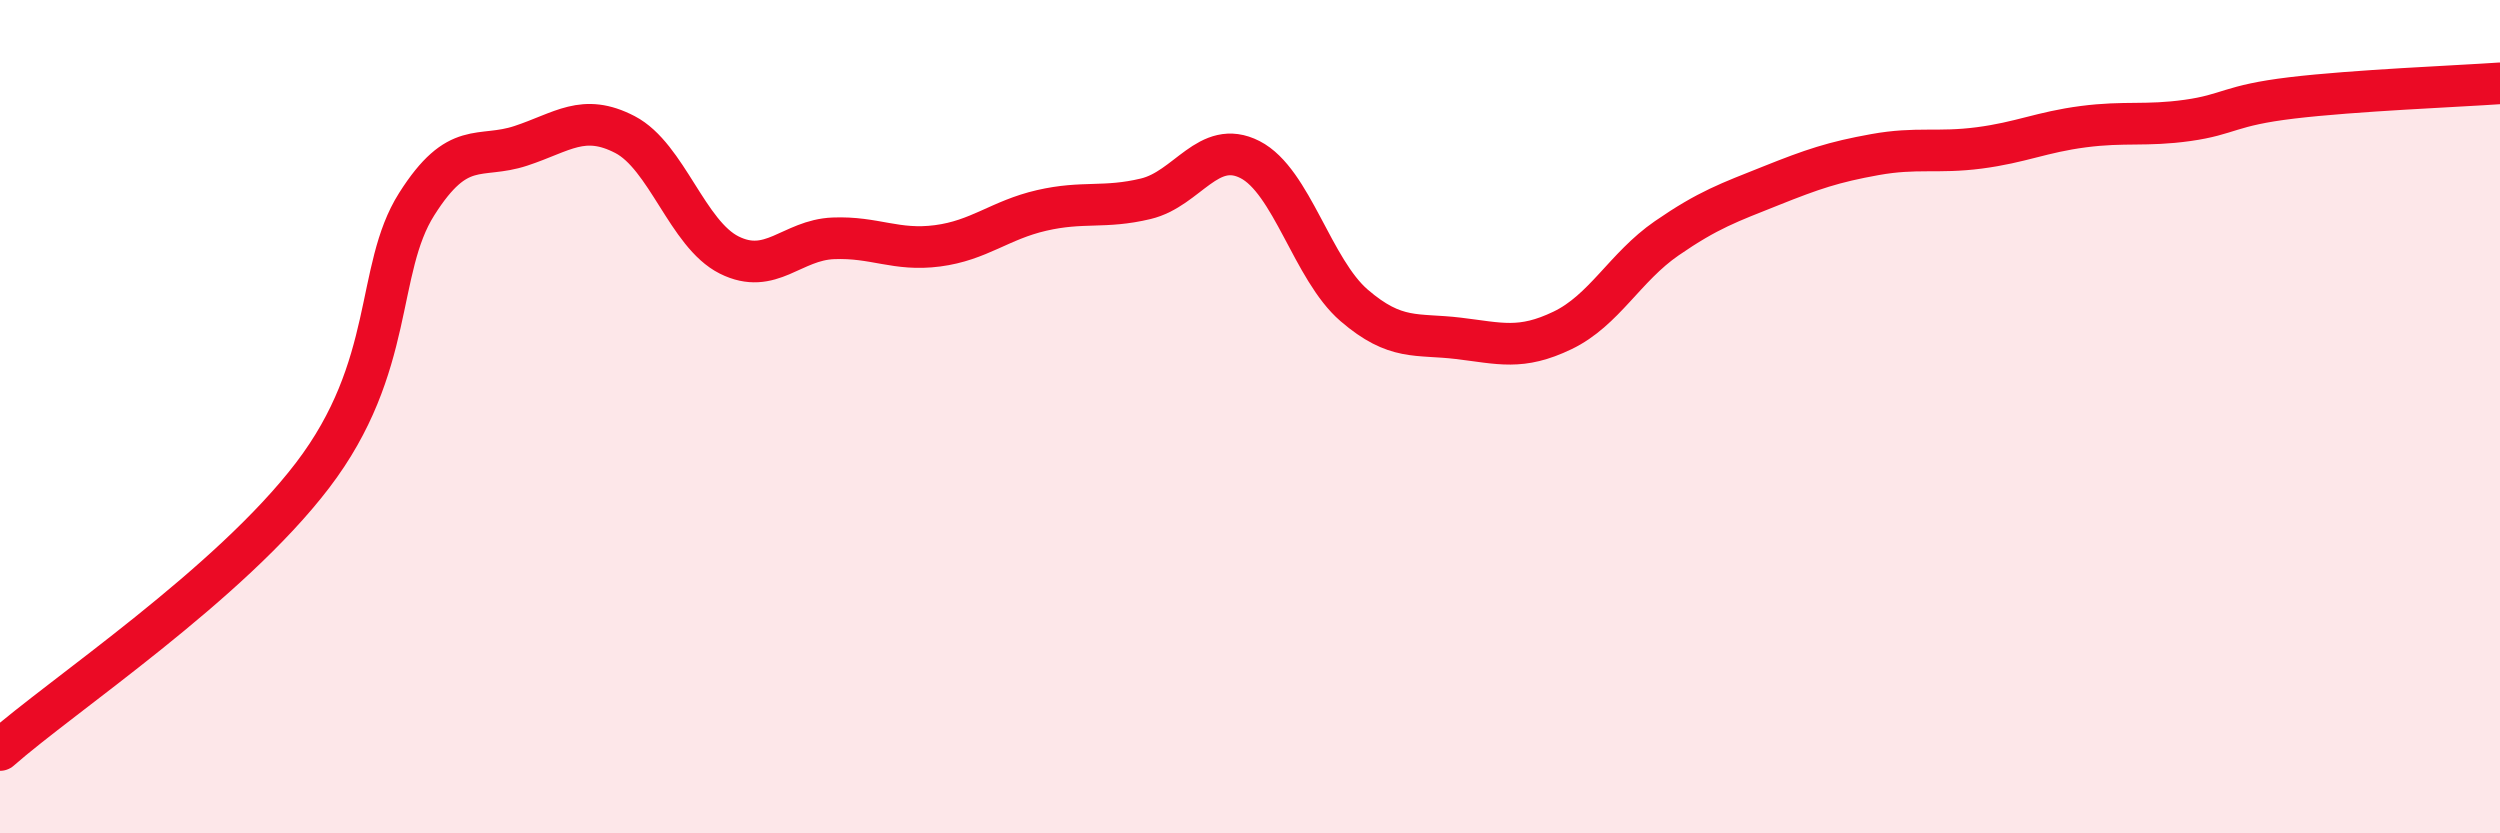 
    <svg width="60" height="20" viewBox="0 0 60 20" xmlns="http://www.w3.org/2000/svg">
      <path
        d="M 0,18 C 1.5,16.68 5.5,14.03 7.5,11.41 C 9.5,8.79 9,6.48 10,4.9 C 11,3.32 11.5,3.83 12.5,3.5 C 13.5,3.17 14,2.71 15,3.23 C 16,3.75 16.5,5.62 17.5,6.12 C 18.5,6.62 19,5.76 20,5.72 C 21,5.68 21.5,6.03 22.5,5.9 C 23.5,5.77 24,5.28 25,5.05 C 26,4.82 26.5,5.01 27.5,4.77 C 28.5,4.53 29,3.32 30,3.83 C 31,4.34 31.5,6.47 32.5,7.33 C 33.5,8.19 34,8 35,8.12 C 36,8.24 36.5,8.41 37.5,7.93 C 38.5,7.45 39,6.41 40,5.72 C 41,5.03 41.5,4.86 42.5,4.46 C 43.5,4.06 44,3.89 45,3.71 C 46,3.53 46.5,3.68 47.5,3.55 C 48.5,3.42 49,3.17 50,3.04 C 51,2.91 51.5,3.03 52.5,2.89 C 53.5,2.75 53.5,2.53 55,2.35 C 56.5,2.17 59,2.07 60,2L60 20L0 20Z"
        fill="#EB0A25"
        opacity="0.1"
        stroke-linecap="round"
        stroke-linejoin="round"
      />
      <path
        d="M 0,18 C 1.5,16.68 5.5,14.03 7.5,11.41 C 9.5,8.79 9,6.48 10,4.9 C 11,3.32 11.5,3.83 12.5,3.5 C 13.5,3.17 14,2.71 15,3.23 C 16,3.75 16.5,5.62 17.5,6.12 C 18.5,6.62 19,5.76 20,5.72 C 21,5.68 21.5,6.03 22.5,5.9 C 23.5,5.77 24,5.28 25,5.05 C 26,4.82 26.5,5.01 27.5,4.77 C 28.5,4.53 29,3.32 30,3.83 C 31,4.34 31.5,6.47 32.5,7.33 C 33.5,8.19 34,8 35,8.12 C 36,8.24 36.5,8.41 37.5,7.93 C 38.5,7.45 39,6.41 40,5.72 C 41,5.03 41.5,4.86 42.5,4.46 C 43.5,4.06 44,3.89 45,3.71 C 46,3.53 46.5,3.68 47.5,3.55 C 48.5,3.42 49,3.17 50,3.04 C 51,2.91 51.5,3.03 52.5,2.89 C 53.5,2.75 53.5,2.53 55,2.35 C 56.5,2.17 59,2.07 60,2"
        stroke="#EB0A25"
        stroke-width="1"
        fill="none"
        stroke-linecap="round"
        stroke-linejoin="round"
      />
    </svg>
  